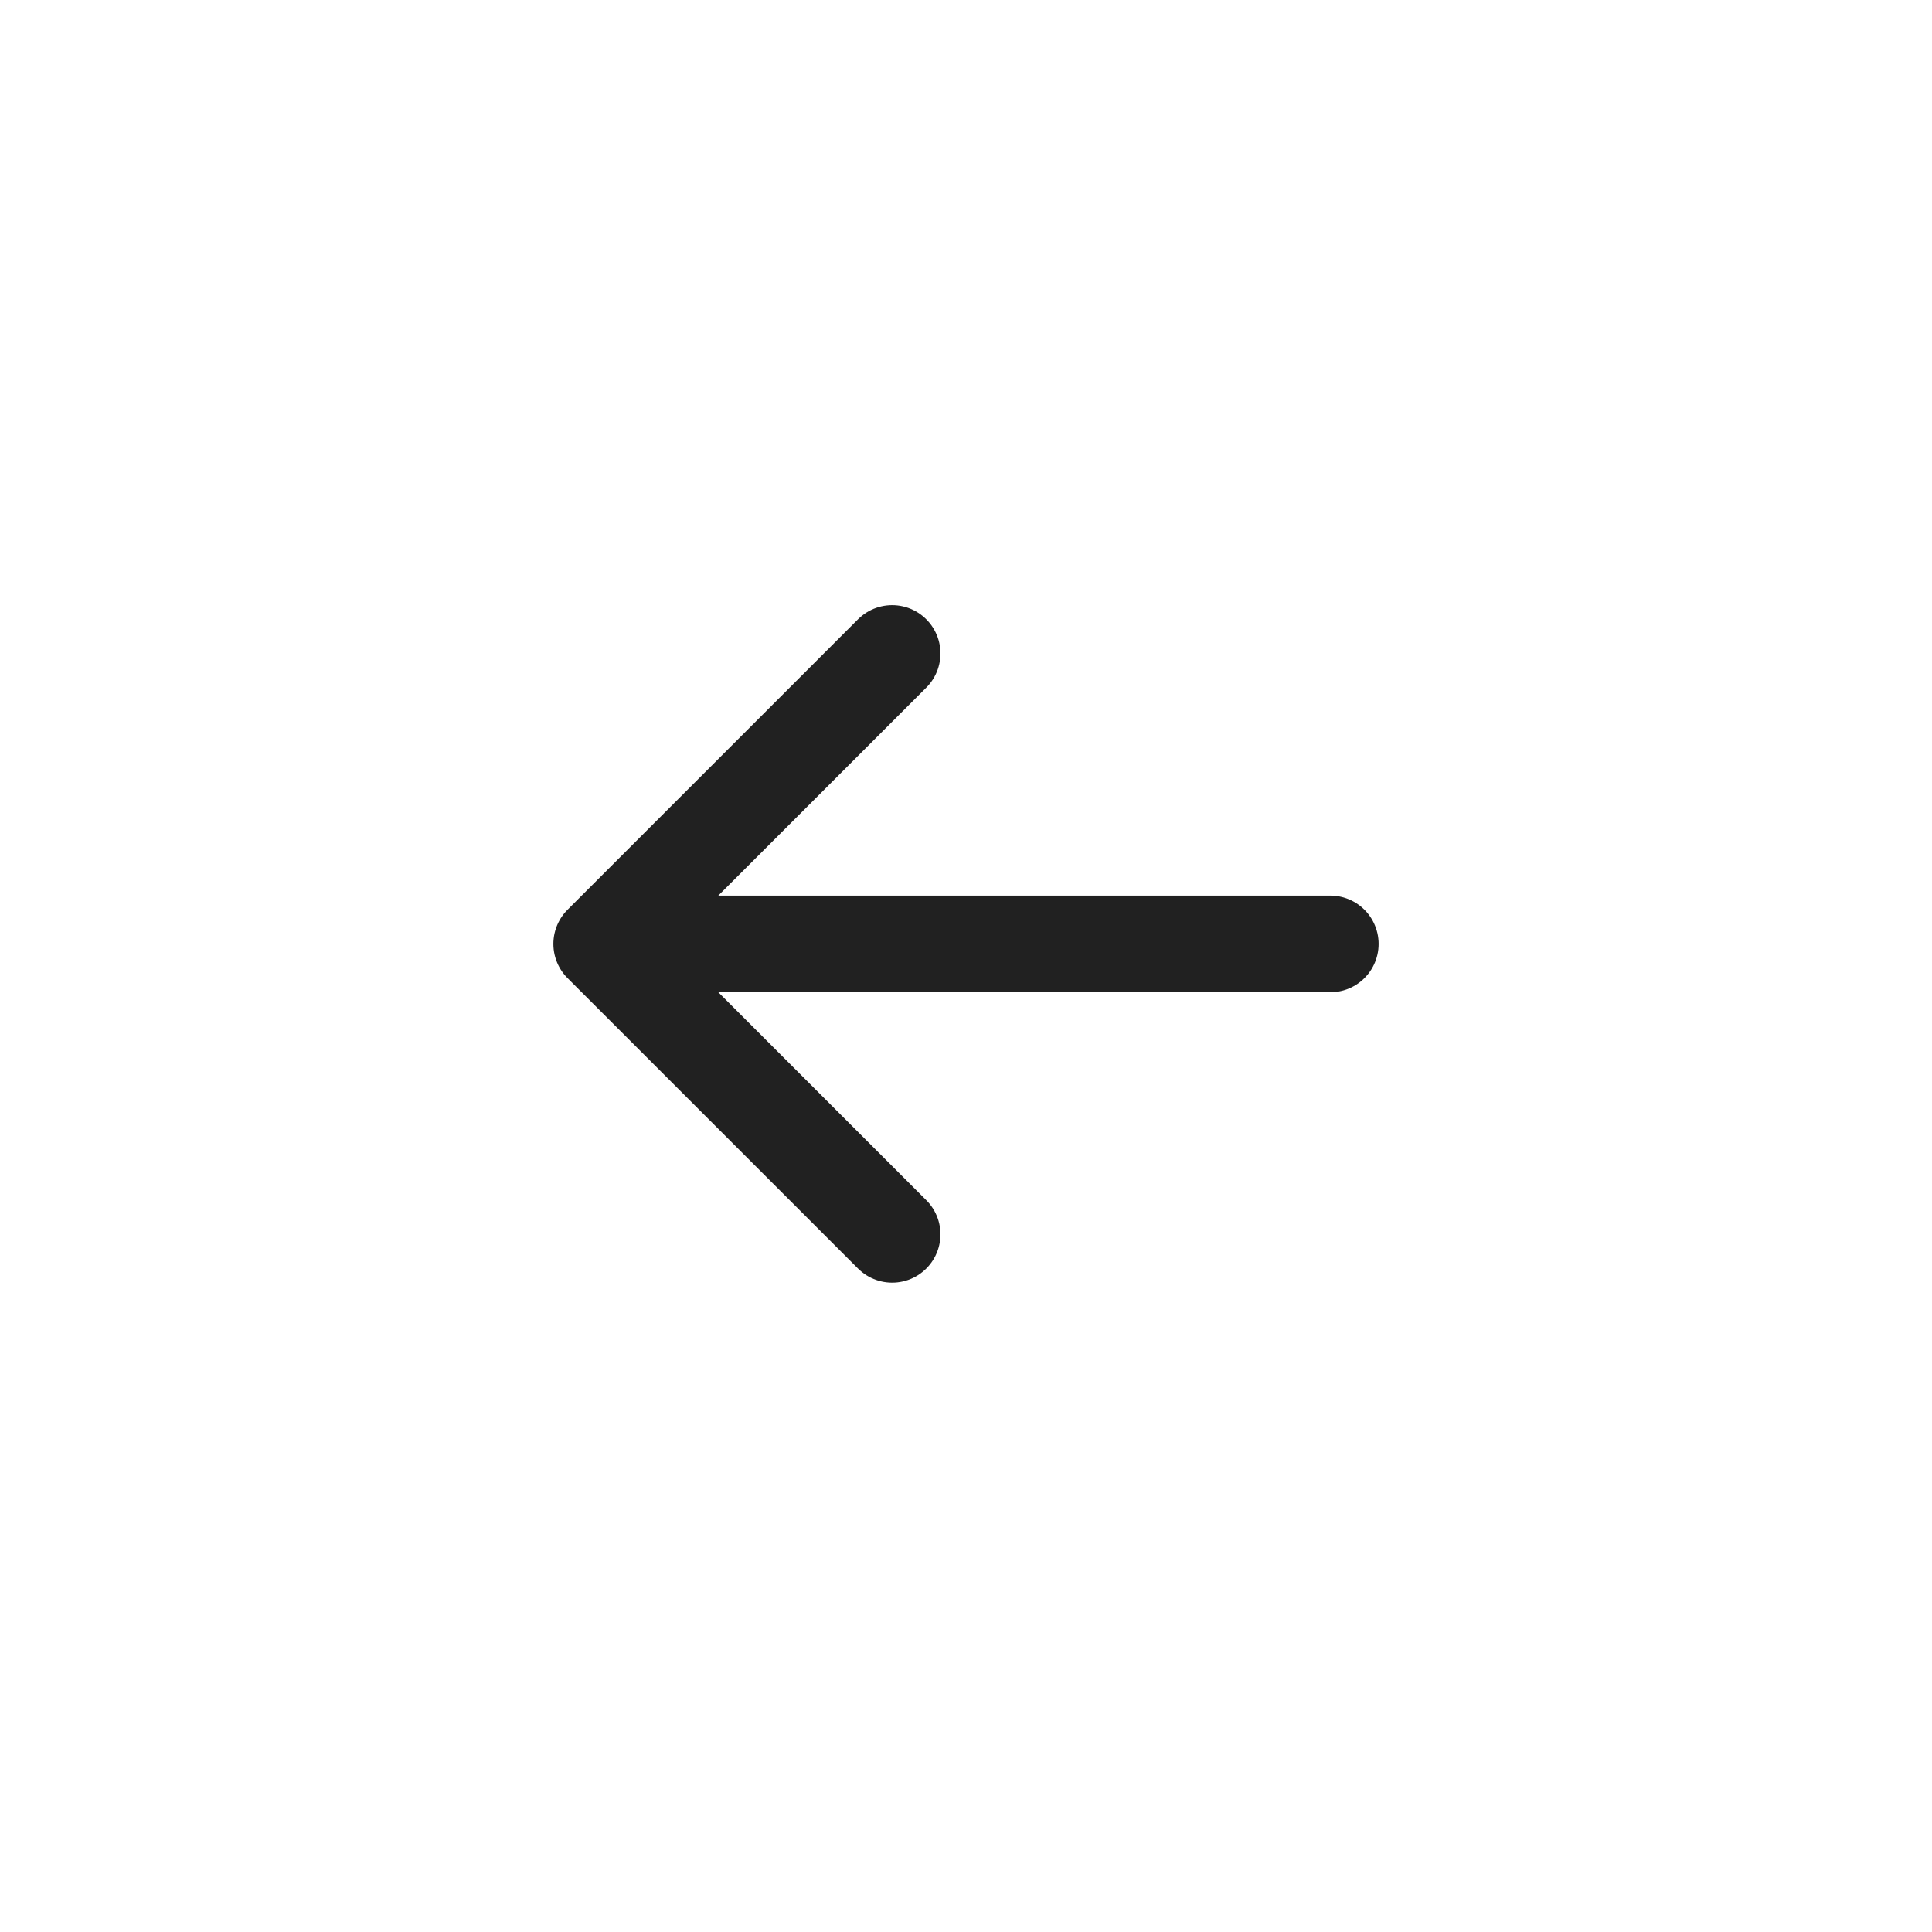 <?xml version="1.0" encoding="UTF-8"?> <svg xmlns:xlink="http://www.w3.org/1999/xlink" xmlns="http://www.w3.org/2000/svg" viewBox="0 0 40 40" fill="none" preserveAspectRatio="xMidYMid meet" role="presentation" width="50" height="50"><path d="M18.471 13.529L12.457 19.543M12.457 19.543L18.471 25.556M12.457 19.543H27.543" stroke="#212121" stroke-width="2px" stroke-linecap="round" fill="none"></path></svg> 
